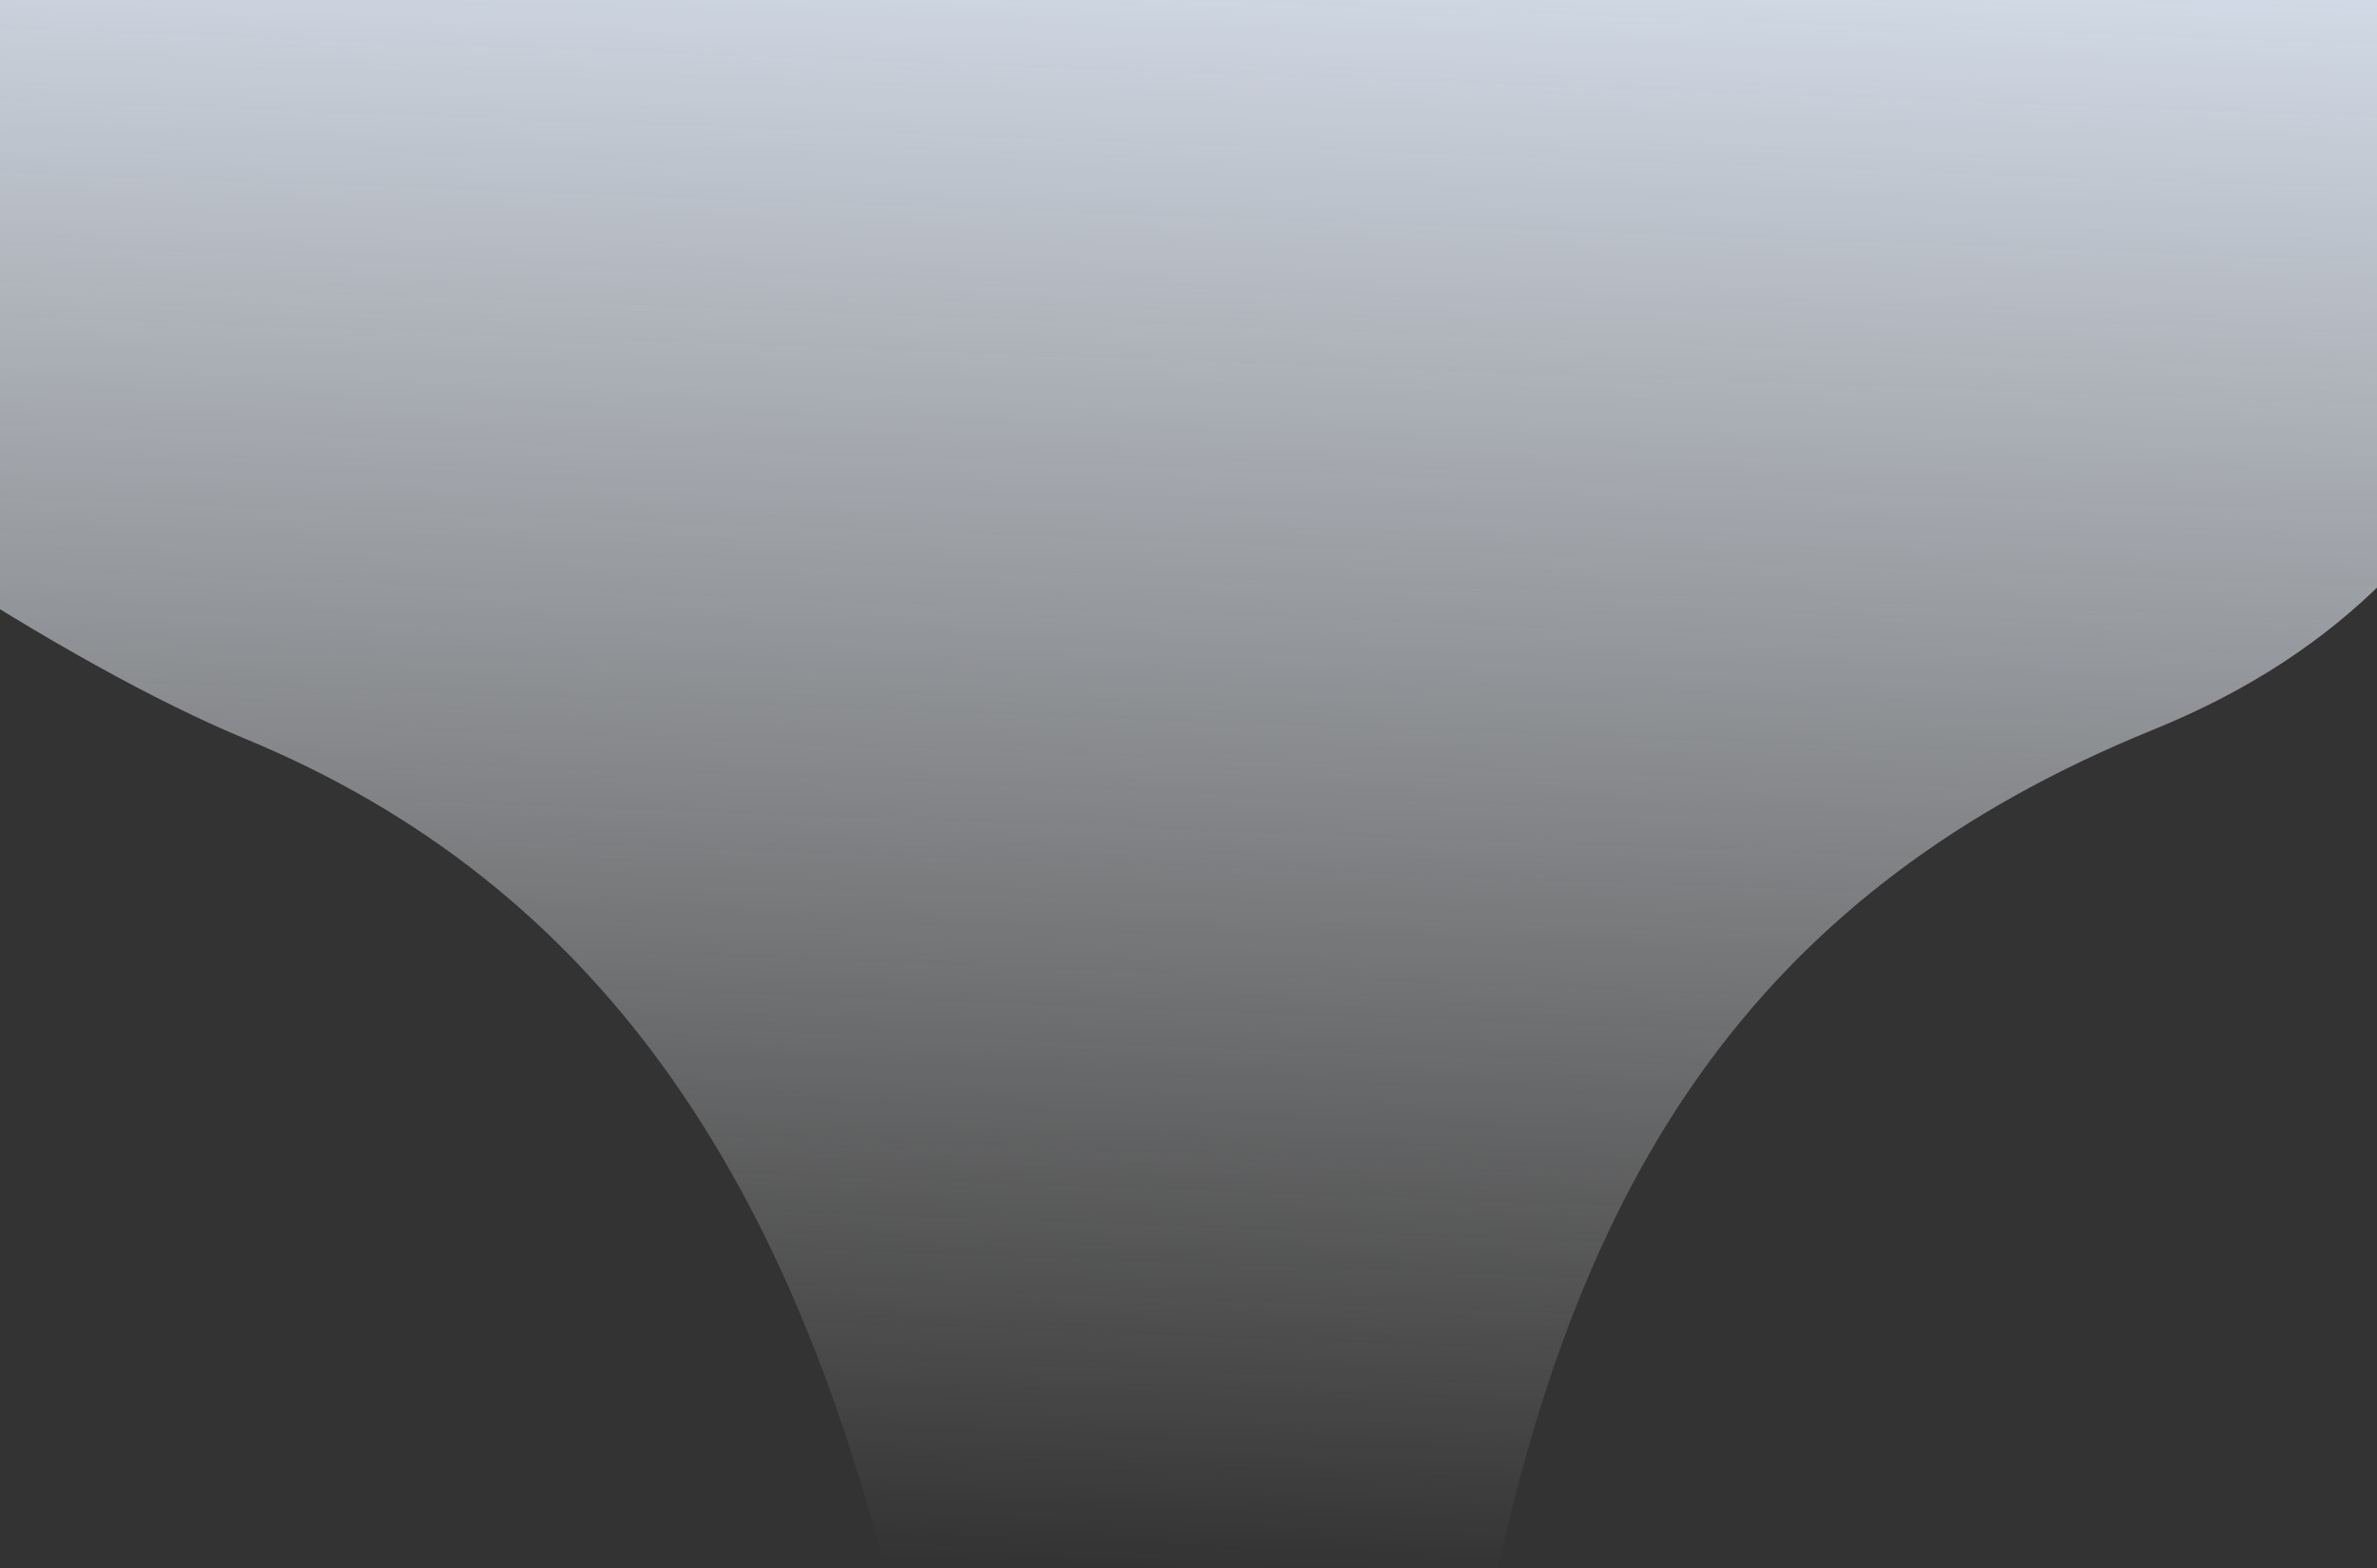 <svg width="1440" height="950" viewBox="0 0 1440 950" fill="none" xmlns="http://www.w3.org/2000/svg">
<rect x="0" y="0" width="1440" height="950" fill="#333333" stroke="none"/>
<path d="M1656 -40C1766 -224.499 -89 -20 -308 -7C-527 6 -67.998 358 148.501 447.5C364.999 537 475 715.5 536 950H907.5C961.001 707 1067 538.5 1304.5 442C1542 345.5 1546 144.5 1656 -40Z" fill="url(#paint0_linear_756_6450)"/>
<defs>
<linearGradient id="paint0_linear_756_6450" x1="736.5" y1="-162.5" x2="695.001" y2="950" gradientUnits="userSpaceOnUse">
<stop stop-color="#E4EFFF"/>
<stop offset="1" stop-color="white" stop-opacity="0"/>
</linearGradient>
</defs>
</svg>
